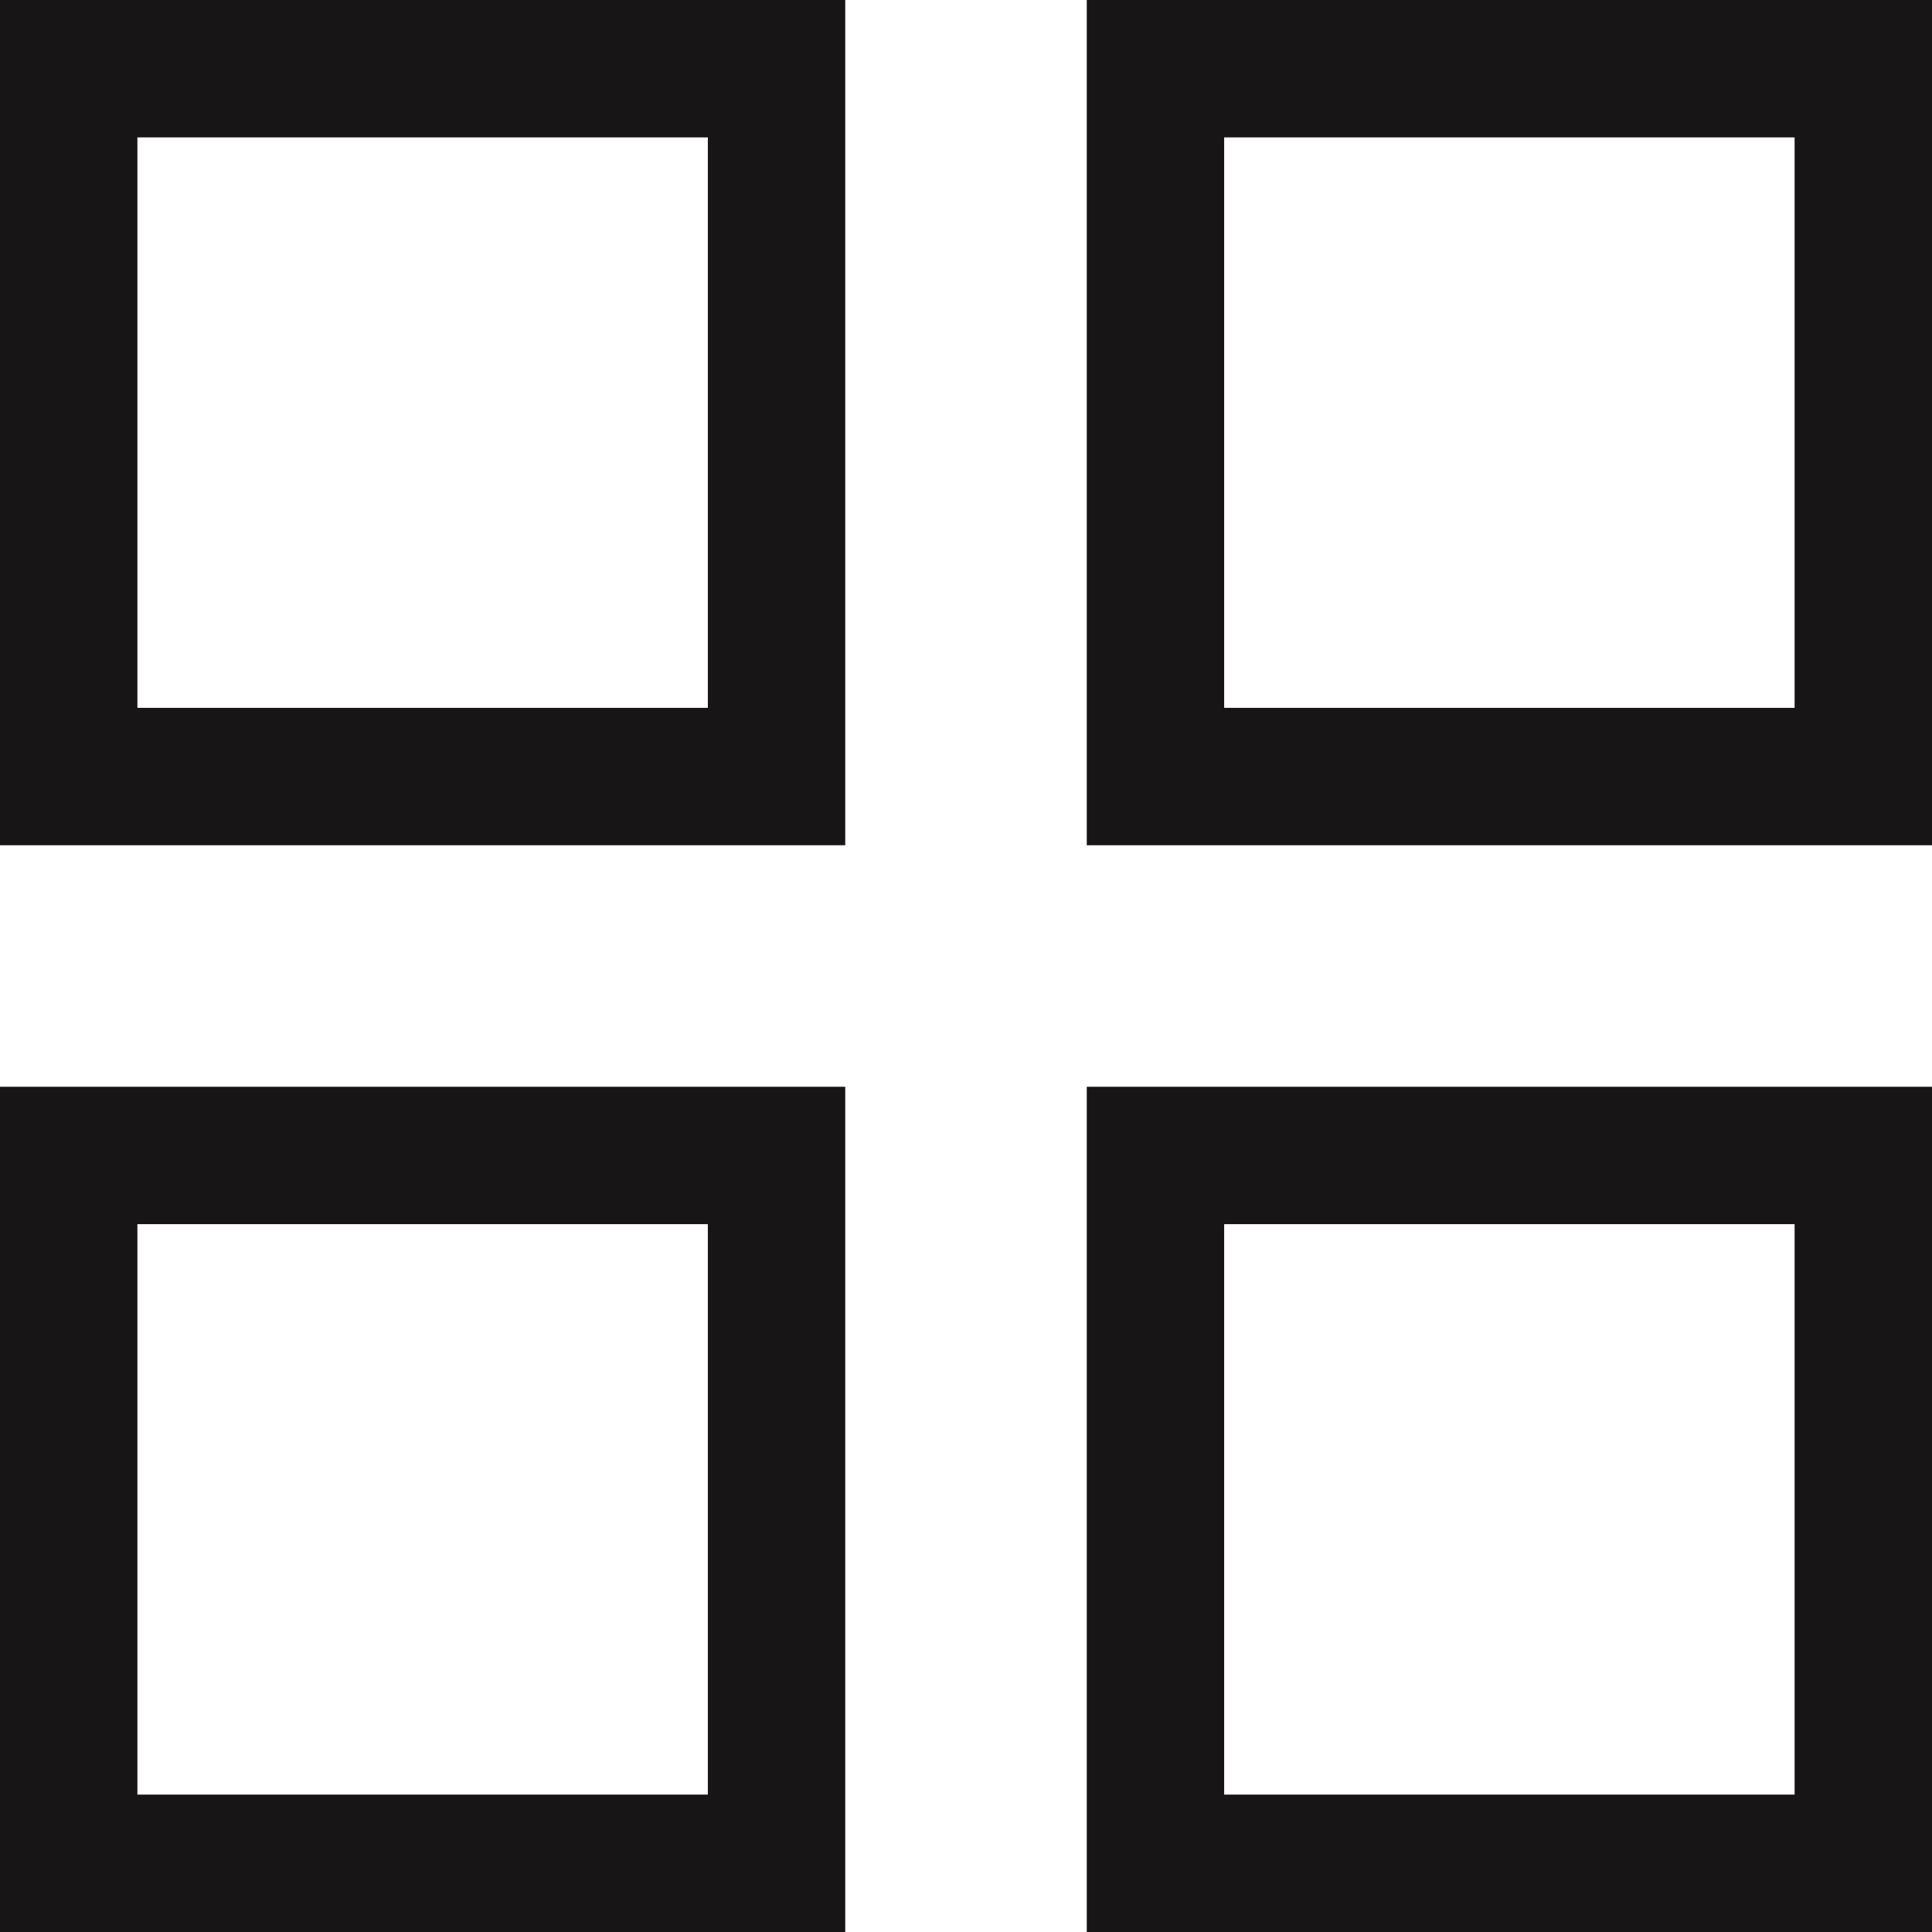 <svg xmlns="http://www.w3.org/2000/svg" width="14.062" height="14.062" viewBox="0 0 14.062 14.062">
  <g id="Group_61" data-name="Group 61" transform="translate(-1333 -33.969)">
    <g id="Rectangle_22" data-name="Rectangle 22" transform="translate(1333 33.969)" fill="none" stroke="#171515" stroke-width="1">
      <rect width="6.152" height="6.152" stroke="none"/>
      <rect x="0.5" y="0.5" width="5.152" height="5.152" fill="none"/>
    </g>
    <g id="Rectangle_25" data-name="Rectangle 25" transform="translate(1333 41.879)" fill="none" stroke="#171515" stroke-width="1">
      <rect width="6.152" height="6.152" stroke="none"/>
      <rect x="0.5" y="0.5" width="5.152" height="5.152" fill="none"/>
    </g>
    <g id="Rectangle_23" data-name="Rectangle 23" transform="translate(1340.91 33.969)" fill="none" stroke="#171515" stroke-width="1">
      <rect width="6.152" height="6.152" stroke="none"/>
      <rect x="0.5" y="0.5" width="5.152" height="5.152" fill="none"/>
    </g>
    <g id="Rectangle_24" data-name="Rectangle 24" transform="translate(1340.91 41.879)" fill="none" stroke="#171515" stroke-width="1">
      <rect width="6.152" height="6.152" stroke="none"/>
      <rect x="0.5" y="0.5" width="5.152" height="5.152" fill="none"/>
    </g>
  </g>
</svg>

